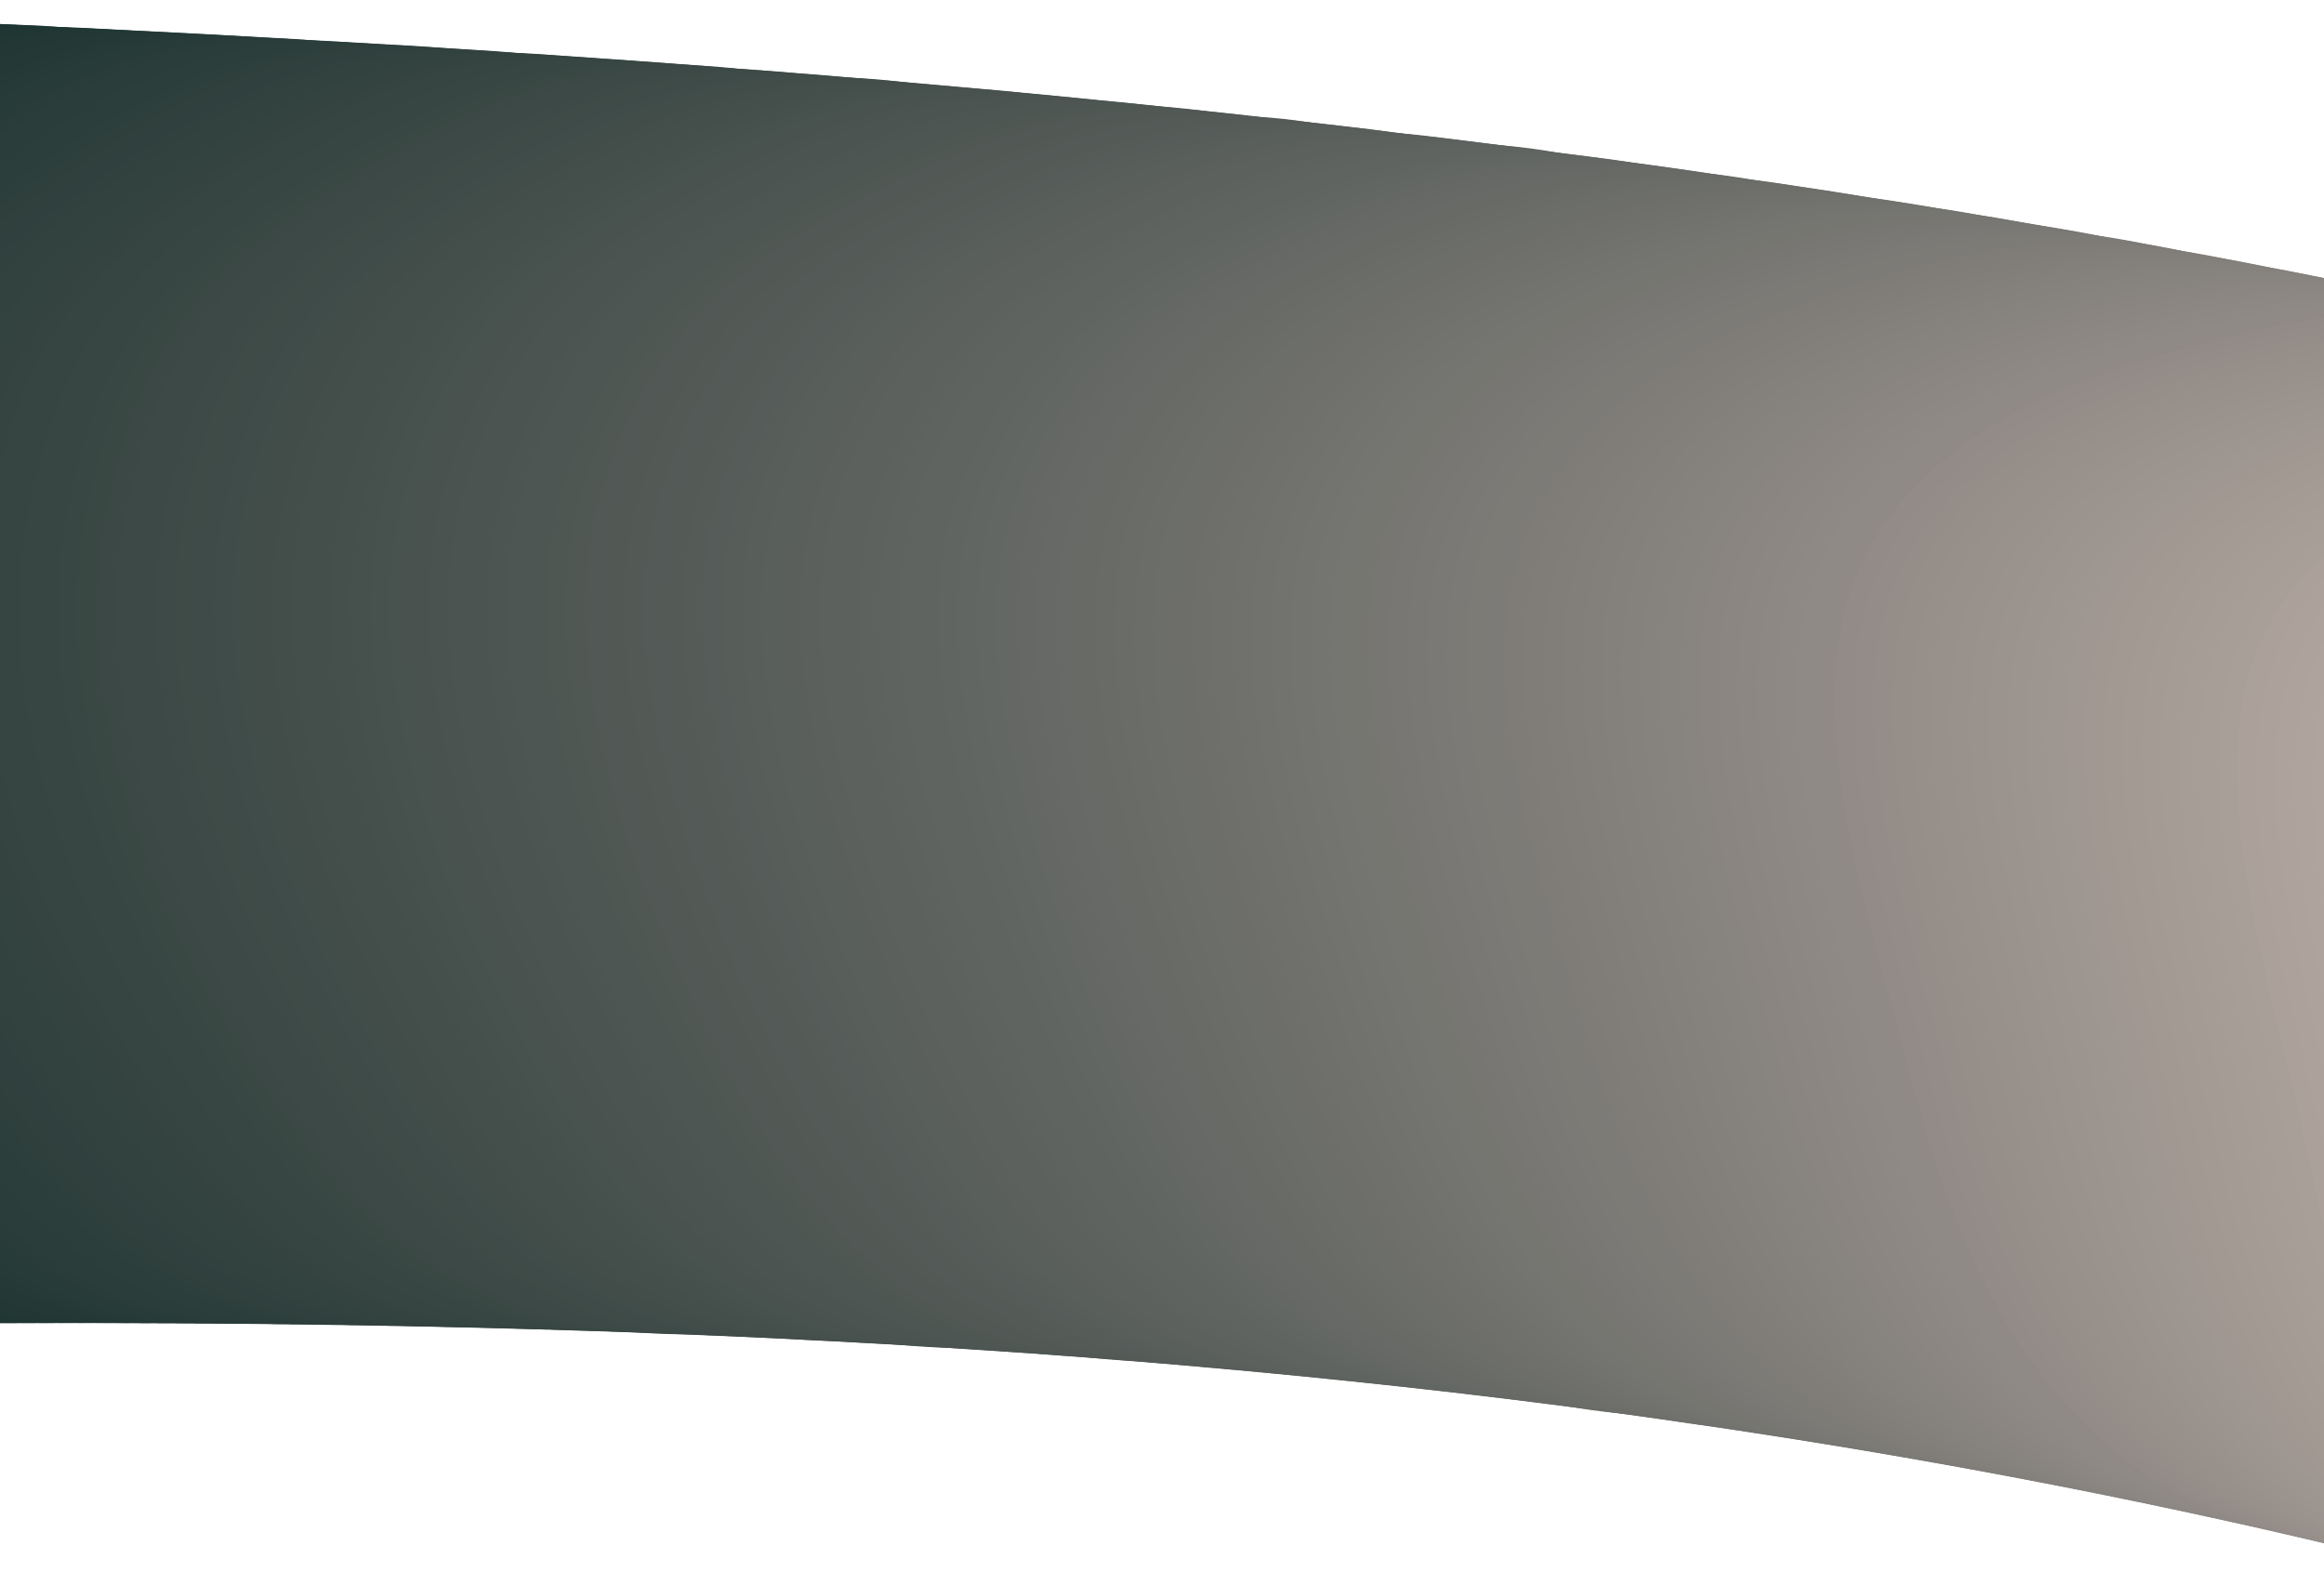 <svg id="Layer_1" data-name="Layer 1" xmlns="http://www.w3.org/2000/svg" viewBox="0 0 343.15 232.09"><defs><style>.cls-1{fill:#14302d;}.cls-2{fill:#15302d;}.cls-3{fill:#16312e;}.cls-4{fill:#17322f;}.cls-5{fill:#18322f;}.cls-6{fill:#193330;}.cls-7{fill:#1a3330;}.cls-8{fill:#1b3431;}.cls-9{fill:#1c3431;}.cls-10{fill:#1d3532;}.cls-11{fill:#1e3532;}.cls-12{fill:#1f3633;}.cls-13{fill:#203633;}.cls-14{fill:#213734;}.cls-15{fill:#223835;}.cls-16{fill:#233835;}.cls-17{fill:#233936;}.cls-18{fill:#243936;}.cls-19{fill:#253a37;}.cls-20{fill:#263a37;}.cls-21{fill:#273b38;}.cls-22{fill:#283b38;}.cls-23{fill:#293c39;}.cls-24{fill:#2a3d3a;}.cls-25{fill:#2b3d3a;}.cls-26{fill:#2b3e3b;}.cls-27{fill:#2c3e3b;}.cls-28{fill:#2d3f3c;}.cls-29{fill:#2e3f3c;}.cls-30{fill:#2f403d;}.cls-31{fill:#30403e;}.cls-32{fill:#31413e;}.cls-33{fill:#31423f;}.cls-34{fill:#32423f;}.cls-35{fill:#334340;}.cls-36{fill:#344340;}.cls-37{fill:#354441;}.cls-38{fill:#364542;}.cls-39{fill:#374542;}.cls-40{fill:#374643;}.cls-41{fill:#384643;}.cls-42{fill:#394744;}.cls-43{fill:#3a4844;}.cls-44{fill:#3b4845;}.cls-45{fill:#3c4946;}.cls-46{fill:#3d4946;}.cls-47{fill:#3d4a47;}.cls-48{fill:#3e4b47;}.cls-49{fill:#3f4b48;}.cls-50{fill:#404c49;}.cls-51{fill:#414d49;}.cls-52{fill:#424d4a;}.cls-53{fill:#434e4b;}.cls-54{fill:#444e4b;}.cls-55{fill:#444f4c;}.cls-56{fill:#45504c;}.cls-57{fill:#46504d;}.cls-58{fill:#47514e;}.cls-59{fill:#48524e;}.cls-60{fill:#49524f;}.cls-61{fill:#4a534f;}.cls-62{fill:#4b5450;}.cls-63{fill:#4b5451;}.cls-64{fill:#4c5551;}.cls-65{fill:#4d5652;}.cls-66{fill:#4e5653;}.cls-67{fill:#4f5753;}.cls-68{fill:#505854;}.cls-69{fill:#515855;}.cls-70{fill:#525955;}.cls-71{fill:#535a56;}.cls-72{fill:#535a57;}.cls-73{fill:#545b57;}.cls-74{fill:#555c58;}.cls-75{fill:#565c59;}.cls-76{fill:#575d59;}.cls-77{fill:#585e5a;}.cls-78{fill:#595f5b;}.cls-79{fill:#5a5f5c;}.cls-80{fill:#5b605c;}.cls-81{fill:#5c615d;}.cls-82{fill:#5d615e;}.cls-83{fill:#5e625e;}.cls-84{fill:#5e635f;}.cls-85{fill:#5f6460;}.cls-86{fill:#606461;}.cls-87{fill:#616561;}.cls-88{fill:#626662;}.cls-89{fill:#636763;}.cls-90{fill:#646763;}.cls-91{fill:#656864;}.cls-92{fill:#666965;}.cls-93{fill:#676a66;}.cls-94{fill:#686a66;}.cls-95{fill:#696b67;}.cls-96{fill:#6a6c68;}.cls-97{fill:#6b6d69;}.cls-98{fill:#6c6e6a;}.cls-99{fill:#6d6e6a;}.cls-100{fill:#6e6f6b;}.cls-101{fill:#6f706c;}.cls-102{fill:#70716d;}.cls-103{fill:#71726d;}.cls-104{fill:#72726e;}.cls-105{fill:#73736f;}.cls-106{fill:#747470;}.cls-107{fill:#757571;}.cls-108{fill:#767671;}.cls-109{fill:#777672;}.cls-110{fill:#787773;}.cls-111{fill:#797874;}.cls-112{fill:#7a7975;}.cls-113{fill:#7b7a76;}.cls-114{fill:#7c7b76;}.cls-115{fill:#7d7b77;}.cls-116{fill:#7f7c78;}.cls-117{fill:#807d79;}.cls-118{fill:#817e7a;}.cls-119{fill:#827f7b;}.cls-120{fill:#83807b;}.cls-121{fill:#84817c;}.cls-122{fill:#85827d;}.cls-123{fill:#86827e;}.cls-124{fill:#87837f;}.cls-125{fill:#888480;}.cls-126{fill:#8a8581;}.cls-127{fill:#8b8681;}.cls-128{fill:#8c8782;}.cls-129{fill:#8d8883;}.cls-130{fill:#8e8984;}.cls-131{fill:#8f8a85;}.cls-132{fill:#908a86;}.cls-133{fill:#928b87;}.cls-134{fill:#938c88;}.cls-135{fill:#948d88;}.cls-136{fill:#958e89;}.cls-137{fill:#968f8a;}.cls-138{fill:#97908b;}.cls-139{fill:#99918c;}.cls-140{fill:#9a928d;}.cls-141{fill:#9b938e;}.cls-142{fill:#9c948f;}.cls-143{fill:#9d9590;}.cls-144{fill:#9e9691;}.cls-145{fill:#a09792;}.cls-146{fill:#a19892;}.cls-147{fill:#a29993;}.cls-148{fill:#a39a94;}.cls-149{fill:#a49b95;}.cls-150{fill:#a69c96;}.cls-151{fill:#a79d97;}.cls-152{fill:#a89e98;}.cls-153{fill:#a99f99;}.cls-154{fill:#aba09a;}.cls-155{fill:#aca19b;}.cls-156{fill:#ada29c;}.cls-157{fill:#aea39d;}.cls-158{fill:#b0a49e;}</style></defs><path class="cls-1" d="M-24.21,2.55A96.51,96.51,0,0,1,72.3,99.06c0,33-22.28,49.23-47.49,66.64-15.56,10.75-28.67,29.87-49,29.87-28.64,0-42.83-17.71-60.51-37.53-15.21-17.06-23-42-23-66.64,0-29.19,5.56-42.81,26-60.51C-64.74,16.28-48.31,2.55-24.21,2.55Z"/><path class="cls-2" d="M-21.44,195.54c-28.76,0-43-17.78-60.63-37.76C-97.23,140.62-105,115.63-104.9,91c.08-29.1,5.76-42.65,26.24-60.26,17-14.54,33.43-28.18,57.51-28.08A96.4,96.4,0,0,1,75,99.08c0,32.94-22.18,49.24-47.36,66.66C12.09,176.51-1.07,195.54-21.44,195.54Z"/><path class="cls-3" d="M-18.66,195.52c-28.89,0-43.18-17.86-60.75-38-15.11-17.26-22.88-42.3-22.69-66.88.23-29,6-42.5,26.44-60,17-14.46,33.53-27.95,57.57-27.81A96.38,96.38,0,0,1,77.74,99.1c0,32.92-22.08,49.26-47.24,66.67C14.93,176.56,1.72,195.51-18.66,195.52Z"/><path class="cls-4" d="M-15.88,195.49c-29,0-43.36-17.92-60.87-38.24-15-17.36-22.84-42.46-22.55-67,.35-28.92,6.12-42.39,26.65-59.77C-55.6,16-39,2.71-15,2.92a96.32,96.32,0,0,1,95.49,96.2c0,32.9-22,49.28-47.11,66.69C17.77,176.62,4.53,195.49-15.88,195.49Z"/><path class="cls-5" d="M-13.09,195.47c-29.14,0-43.49-18-61-38.48-15-17.49-22.79-42.62-22.41-67.13C-96,61-90.19,47.61-69.65,30.34-52.55,16-35.94,2.77-12,3.05a96.26,96.26,0,0,1,95.15,96.1c0,32.88-21.87,49.29-47,66.71C20.62,176.68,7.33,195.46-13.09,195.47Z"/><path class="cls-6" d="M-10.3,195.44c-29.27,0-43.66-18.1-61.11-38.71-14.9-17.6-22.75-42.78-22.27-67.25.57-28.73,6.49-42.11,27-59.28,17.15-14.32,33.8-27.37,57.75-27,52.34.76,94.81,43.41,94.81,96,0,32.86-21.76,49.31-46.85,66.73C23.47,176.75,10.14,195.44-10.3,195.44Z"/><path class="cls-7" d="M-7.51,195.43c-29.39,0-43.82-18.19-61.23-39-14.84-17.71-22.7-42.94-22.12-67.38.68-28.64,6.67-42,27.24-59C-46.42,15.81-29.73,2.89-5.81,3.31c52.14.91,94.46,43.46,94.46,95.89C88.66,132,67,148.52,41.93,166,26.33,176.81,13,195.42-7.51,195.43Z"/><path class="cls-8" d="M-4.71,195.41c-29.52,0-44-18.26-61.35-39.19-14.78-17.81-22.66-43.09-22-67.5.79-28.54,6.86-41.83,27.44-58.78,17.24-14.2,34-27,57.86-26.5,52,1.06,94.13,43.5,94.13,95.79,0,32.83-21.55,49.34-46.59,66.77C29.19,176.88,15.76,195.41-4.71,195.41Z"/><path class="cls-9" d="M-1.91,195.39c-29.64,0-44.16-18.33-61.47-39.42C-78.1,138.06-86,112.72-85.22,88.35c.91-28.45,7-41.69,27.64-58.53C-40.29,15.67-23.51,3,.35,3.58,52.1,4.79,94.13,47.12,94.13,99.27c0,32.8-21.45,49.35-46.46,66.78C32.05,177,18.58,195.39-1.91,195.39Z"/><path class="cls-10" d="M.89,195.38c-29.77,0-44.32-18.41-61.59-39.65-14.65-18-22.57-43.41-21.69-67.76,1-28.35,7.23-41.54,27.84-58.28,17.34-14.08,34.16-26.6,58-26C55,5.08,96.87,47.3,96.88,99.3c0,32.79-21.35,49.37-46.34,66.8C34.92,177,21.41,195.38.89,195.38Z"/><path class="cls-11" d="M3.7,195.37c-29.89,0-44.49-18.48-61.71-39.89-14.6-18.13-22.52-43.57-21.55-67.87,1.13-28.26,7.42-41.41,28-58,17.38-14,34.25-26.41,58-25.71,51.37,1.51,93.1,43.63,93.11,95.48,0,32.77-21.25,49.39-46.22,66.82C37.79,177.11,24.23,195.37,3.7,195.37Z"/><path class="cls-12" d="M6.51,195.37c-30,0-44.65-18.57-61.83-40.13-14.53-18.24-22.48-43.73-21.41-68C-75.49,59.08-69.12,46-48.49,29.45-31,15.48-14.15,3.24,9.61,4c51.17,1.65,92.76,43.66,92.77,95.37,0,32.75-21.14,49.41-46.09,66.84C40.66,177.18,27.06,195.36,6.51,195.37Z"/><path class="cls-13" d="M9.32,195.36c-30.14,0-44.81-18.64-61.95-40.36-14.47-18.34-22.43-43.88-21.26-68.12,1.35-28.07,7.79-41.12,28.44-57.54C-28,15.43-11,3.31,12.71,4.15c51,1.8,92.42,43.71,92.42,95.28,0,32.72-21,49.42-45.95,66.85C43.54,177.27,29.89,195.36,9.32,195.36Z"/><path class="cls-14" d="M12.14,195.36c-30.27,0-45-18.71-62.07-40.6-14.41-18.45-22.39-44-21.12-68.24,1.46-28,8-41,28.63-57.3C-24.88,15.37-7.9,3.39,15.81,4.3c50.78,2,92.08,43.75,92.08,95.17,0,32.71-20.93,49.44-45.83,66.88C46.42,177.35,32.73,195.36,12.14,195.36Z"/><path class="cls-15" d="M15,195.36c-30.39,0-45.15-18.79-62.19-40.83-14.35-18.56-22.34-44.2-21-68.37,1.58-27.88,8.17-40.84,28.84-57C-21.79,15.32-4.77,3.48,18.91,4.46c50.58,2.09,91.74,43.79,91.74,95.06,0,32.69-20.83,49.46-45.7,66.89C49.3,177.44,35.57,195.36,15,195.36Z"/><path class="cls-16" d="M17.78,195.37c-30.51,0-45.31-18.87-62.31-41.07C-58.82,135.64-66.83,110-65.36,85.8-63.68,58-57,45.11-36.33,29-18.69,15.27-1.63,3.56,22,4.61c50.38,2.24,91.39,43.83,91.4,95,0,32.68-20.73,49.47-45.57,66.91C52.18,177.53,38.41,195.36,17.78,195.37Z"/><path class="cls-17" d="M20.61,195.38c-30.64,0-45.48-18.95-62.43-41.31C-56,135.3-64.08,109.56-62.51,85.45-60.72,57.77-54,44.9-33.28,28.9-15.6,15.22,1.51,3.65,25.12,4.77c50.19,2.38,91.06,43.87,91.07,94.86,0,32.65-20.63,49.49-45.45,66.93C55.07,177.62,41.25,195.37,20.61,195.38Z"/><path class="cls-18" d="M23.43,195.39c-30.76,0-45.64-19-62.54-41.55C-53.28,135-61.32,109.18-59.66,85.1c1.9-27.58,8.73-40.41,29.43-56.3C-12.49,15.18,4.65,3.74,28.24,4.93,78.23,7.46,119,48.85,119,99.69c0,32.63-20.52,49.5-45.32,66.94C58,177.72,44.1,195.38,23.43,195.39Z"/><path class="cls-19" d="M26.27,195.4c-30.89,0-45.81-19.09-62.67-41.78-14.11-19-22.17-44.82-20.4-68.87,2-27.48,8.92-40.26,29.63-56C-9.39,15.14,7.79,3.83,31.35,5.09c49.8,2.68,90.38,44,90.38,94.66,0,32.61-20.41,49.52-45.19,67C60.86,177.82,47,195.39,26.27,195.4Z"/><path class="cls-20" d="M29.1,195.42c-31,0-46-19.17-62.79-42-14-19.08-22.12-45-20.26-69C-51.82,57-44.83,44.29-24.11,28.6-6.28,15.1,10.94,3.93,34.47,5.26c49.6,2.82,90,44,90,94.55,0,32.6-20.31,49.54-45.06,67C63.76,177.92,49.81,195.41,29.1,195.42Z"/><path class="cls-21" d="M31.94,195.44C.8,195.45-14.2,176.2-31,153.18-44.95,134-53,108.06-51.08,84.07c2.23-27.29,9.3-40,30-55.56C-3.17,15.07,14.08,4,37.59,5.43c49.4,3,89.69,44,89.7,94.45,0,32.58-20.21,49.55-44.94,67C66.66,178,52.66,195.43,31.94,195.44Z"/><path class="cls-22" d="M34.78,195.46c-31.26,0-46.3-19.32-63-42.49-13.92-19.29-22-45.28-20-69.24C-45.88,56.54-38.73,43.89-18,28.42-.06,15,17.23,4.13,40.71,5.61,89.92,8.7,130.06,49.69,130.07,100c0,32.56-20.1,49.57-44.81,67C69.56,178.13,55.52,195.45,34.78,195.46Z"/><path class="cls-23" d="M37.63,195.48c-31.39,0-46.48-19.38-63.15-42.72-13.86-19.39-22-45.43-19.83-69.36,2.44-27.1,9.68-39.7,30.43-55.07C3.06,15,20.39,4.23,43.84,5.78c49,3.24,89,44.12,89,94.24,0,32.54-20,49.59-44.68,67C72.47,178.24,58.39,195.48,37.63,195.48Z"/><path class="cls-24" d="M40.47,195.51c-31.51,0-46.64-19.46-63.27-43C-36.6,133.06-44.74,107-42.48,83.07c2.55-27,9.87-39.55,30.63-54.82C6.18,15,23.54,4.34,47,6c48.8,3.38,88.67,44.17,88.68,94.14,0,32.52-19.9,49.6-44.56,67.05C75.38,178.36,61.25,195.5,40.47,195.51Z"/><path class="cls-25" d="M43.32,195.55c-31.63,0-46.8-19.54-63.39-43.2-13.74-19.6-21.9-45.74-19.54-69.61,2.66-26.9,10.06-39.41,30.83-54.57C9.3,15,26.7,4.45,50.1,6.15c48.61,3.52,88.33,44.2,88.34,94,0,32.5-19.8,49.62-44.43,67.07C78.29,178.48,64.12,195.54,43.32,195.55Z"/><path class="cls-26" d="M46.17,195.58c-31.75,0-47-19.61-63.51-43.43C-31,132.44-39.2,106.25-36.74,82.42c2.77-26.81,10.26-39.27,31-54.33C12.43,15,29.87,4.57,53.23,6.33c48.41,3.66,88,44.25,88,93.93,0,32.49-19.69,49.64-44.29,67.09C81.21,178.6,67,195.57,46.17,195.58Z"/><path class="cls-27" d="M49,195.62c-31.88,0-47.14-19.68-63.63-43.67-13.62-19.81-21.82-46-19.26-69.85C-31,55.39-23.41,43-2.63,28,15.56,14.93,33,4.68,56.37,6.52,104.58,10.32,144,50.81,144,100.35c0,32.46-19.59,49.65-44.17,67.11C84.13,178.72,69.87,195.61,49,195.62Z"/><path class="cls-28" d="M51.89,195.66c-32,0-47.31-19.75-63.75-43.9-13.56-19.91-21.78-46.2-19.12-70C-28,55.17-20.34,42.8.45,28,18.69,14.92,36.2,4.8,59.51,6.71c48,3.94,87.31,44.33,87.32,93.73,0,32.44-19.49,49.67-44,67.13C87.05,178.85,72.74,195.65,51.89,195.66Z"/><path class="cls-29" d="M54.75,195.71c-32.14,0-47.48-19.83-63.87-44.14-13.5-20-21.74-46.36-19-70.11C-25,55-17.27,42.63,3.53,27.88c18.29-13,35.83-22.95,59.12-21,47.81,4.07,87,44.37,87,93.62,0,32.43-19.38,49.69-43.91,67.15C90,179,75.62,195.7,54.75,195.71Z"/><path class="cls-30" d="M57.61,195.76c-32.26,0-47.64-19.9-64-44.38-13.44-20.12-21.69-46.5-18.83-70.23,3.19-26.4,11-38.69,31.83-53.33C25,14.91,42.53,5.05,65.8,7.11c47.61,4.21,86.62,44.41,86.64,93.52,0,32.41-19.32,49.65-43.79,67.16C92.87,179.08,78.5,195.75,57.61,195.76Z"/><path class="cls-31" d="M60.47,195.81c-32.38,0-47.8-20-64.11-44.61C-17,131-25.29,104.54-22.32,80.85-19,54.54-11.11,42.3,9.71,27.76,28.1,14.91,45.71,5.19,68.94,7.32c47.41,4.34,86.29,44.45,86.3,93.41,0,32.39-19.21,49.66-43.66,67.18C95.8,179.22,81.39,195.8,60.47,195.81Z"/><path class="cls-32" d="M63.34,195.87c-32.51,0-48-20.05-64.23-44.85C-14.21,130.7-22.5,104.21-19.43,80.54-16,54.34-8,42.14,12.8,27.71,31.24,14.92,48.88,5.32,72.09,7.52,119.3,12,158,52,158.05,100.84c0,32.36-19.11,49.67-43.53,67.19C98.73,179.36,84.27,195.85,63.34,195.87Z"/><path class="cls-33" d="M66.21,195.93c-32.63,0-48.14-20.12-64.35-45.09-13.26-20.42-21.57-47-18.4-70.6C-13,54.14-4.94,42,15.89,27.65,34.39,14.92,52.06,5.46,75.25,7.73c47,4.62,85.6,44.54,85.61,93.21,0,32.35-19,49.7-43.4,67.22C101.66,179.51,87.16,195.91,66.21,195.93Z"/><path class="cls-34" d="M69.08,196c-32.75,0-48.31-20.19-64.47-45.32C-8.59,130.14-16.91,103.56-13.64,80-10,53.94-1.85,41.84,19,27.6,37.53,14.93,55.24,5.6,78.4,8c46.81,4.75,85.26,44.58,85.28,93.11,0,32.33-18.91,49.7-43.28,67.23C104.6,179.66,90.05,196,69.08,196Z"/><path class="cls-35" d="M72,196.06c-32.88,0-48.48-20.26-64.59-45.56-13.15-20.63-21.49-47.26-18.11-70.84,3.7-25.91,12-38,32.82-52.1C40.68,15,58.42,5.74,81.56,8.17c46.6,4.88,84.92,44.62,84.93,93,0,32.31-18.8,49.72-43.15,67.25C107.53,179.81,93,196.05,72,196.06Z"/><path class="cls-36" d="M74.83,196.13c-33,0-48.64-20.33-64.71-45.79-13.08-20.73-21.44-47.42-18-71C-4,53.56,4.33,41.55,25.18,27.52,43.84,15,61.61,5.89,84.72,8.39c46.4,5,84.58,44.66,84.59,92.9,0,32.29-18.7,49.74-43,67.27C110.47,180,95.84,196.12,74.83,196.13Z"/><path class="cls-37" d="M77.71,196.21c-33.13,0-48.81-20.41-64.83-46-13-20.84-21.4-47.57-17.82-71.1C-1,53.37,7.43,41.41,28.28,27.48,47,15,64.79,6.05,87.88,8.62c46.2,5.14,84.24,44.7,84.25,92.79,0,32.28-18.59,49.76-42.89,67.29C113.41,180.12,98.74,196.19,77.71,196.21Z"/><path class="cls-38" d="M80.59,196.29c-33.25,0-49-20.48-64.94-46.27C2.68,129.08-5.72,102.3-2,78.8,2,53.19,10.53,41.27,31.39,27.45,50.15,15,68,6.2,91,8.85c46,5.27,83.9,44.74,83.92,92.69,0,32.25-18.5,49.77-42.77,67.31C116.36,180.29,101.64,196.27,80.59,196.29Z"/><path class="cls-39" d="M83.48,196.37c-33.38,0-49.15-20.55-65.07-46.5C5.5,128.83-2.92,102,.87,78.53,5,53,13.63,41.14,34.49,27.42,53.31,15.05,71.17,6.36,94.21,9.08c45.8,5.41,83.56,44.79,83.57,92.59,0,32.24-18.39,49.78-42.64,67.33C119.3,180.46,104.54,196.35,83.48,196.37Z"/><path class="cls-40" d="M86.36,196.46c-33.5,0-49.31-20.62-65.19-46.74C8.32,128.58-.11,101.7,3.78,78.26,8,52.85,16.73,41,37.6,27.4,56.47,15.08,74.36,6.53,97.38,9.32c45.59,5.54,83.21,44.83,83.23,92.49,0,32.21-18.29,49.79-42.51,67.34C122.25,180.63,107.45,196.44,86.36,196.46Z"/><path class="cls-41" d="M89.25,196.55c-33.63,0-49.48-20.69-65.31-47C11.15,128.33,2.69,101.41,6.69,78c4.32-25.31,13.15-37.1,34-50.61C59.63,15.12,77.56,6.69,100.55,9.56c45.39,5.67,82.87,44.87,82.89,92.39,0,32.19-18.19,49.81-42.38,67.36C125.2,180.8,110.35,196.53,89.25,196.55Z"/><path class="cls-42" d="M92.14,196.64c-33.75,0-49.65-20.76-65.43-47.2C14,128.09,5.5,101.12,9.6,77.72,14,52.52,22.94,40.77,43.82,27.36c19-12.19,36.93-20.5,59.9-17.55,45.19,5.79,82.53,44.91,82.55,92.28,0,32.18-18.08,49.83-42.25,67.38C128.15,181,113.26,196.63,92.14,196.64Z"/><path class="cls-43" d="M95,196.74c-33.87,0-49.82-20.83-65.55-47.44-12.67-21.45-21.17-48.47-17-71.84C17,52.36,26.05,40.66,46.94,27.35,66,15.21,84,7,106.89,10.06c45,5.92,82.2,44.95,82.21,92.18,0,32.16-18,49.84-42.12,67.39C131.11,181.17,116.17,196.73,95,196.74Z"/><path class="cls-44" d="M97.92,196.85c-34,0-50-20.91-65.66-47.68-12.62-21.55-21.14-48.62-16.83-72,4.62-25,13.74-36.66,34.62-49.87,19.09-12.07,37.1-20.12,60-17,44.78,6,81.85,45,81.87,92.08,0,32.14-17.88,49.86-42,67.41C134.06,181.36,119.09,196.83,97.92,196.85Z"/><path class="cls-45" d="M100.82,197C66.7,197,50.66,176,35,149,22.47,127.39,13.94,100.28,18.35,77c4.72-24.91,13.93-36.52,34.82-49.63,19.14-12,37.18-19.93,60.08-16.76,44.58,6.18,81.51,45,81.53,92,0,32.13-17.78,49.88-41.88,67.44C137,181.55,122,196.94,100.82,197Z"/><path class="cls-46" d="M103.72,197.07c-34.25,0-50.33-21-65.91-48.15C25.31,127.17,16.75,100,21.27,76.71c4.82-24.8,14.13-36.37,35-49.38,19.2-11.95,37.26-19.74,60.13-16.49,44.39,6.3,81.18,45.07,81.2,91.87,0,32.1-17.68,49.88-41.75,67.45C140,181.75,124.92,197.05,103.72,197.07Z"/><path class="cls-47" d="M106.62,197.19c-34.38,0-50.5-21.12-66-48.39-12.44-21.85-21-49.06-16.4-72.33,4.92-24.7,14.33-36.22,35.22-49.13C78.66,15.45,96.76,7.78,119.61,11.1c44.17,6.43,80.83,45.12,80.85,91.77,0,32.08-17.57,49.9-41.62,67.47C142.94,182,127.83,197.17,106.62,197.19Z"/><path class="cls-48" d="M109.52,197.31c-34.5,0-50.67-21.19-66.15-48.63-12.39-22-21-49.21-16.25-72.45,5-24.6,14.52-36.07,35.42-48.88C81.84,15.52,100,8,122.79,11.38c44,6.54,80.49,45.16,80.51,91.66,0,32.06-17.47,49.92-41.49,67.49C145.91,182.16,130.75,197.29,109.52,197.31Z"/><path class="cls-49" d="M112.42,197.43c-34.62,0-50.83-21.25-66.27-48.85C33.82,126.52,25.21,99.21,30,76,35.15,51.5,44.76,40.07,65.66,27.36,85,15.59,103.17,8.18,126,11.65c43.76,6.67,80.14,45.21,80.17,91.56,0,32.05-17.37,49.94-41.37,67.51C148.87,182.37,133.68,197.41,112.42,197.43Z"/><path class="cls-50" d="M115.32,197.56c-34.74.05-51-21.32-66.38-49.09C36.67,126.32,28,99,33,75.77,38.17,51.37,47.88,40,68.79,27.38c19.42-11.71,37.59-19,60.37-15.44C172.73,18.73,209,57.18,209,103.39c0,32-17.26,50-41.23,67.52C151.84,182.58,136.6,197.54,115.32,197.56Z"/><path class="cls-51" d="M118.23,197.7c-34.87.05-51.17-21.39-66.51-49.33C39.51,126.11,30.85,98.71,35.9,75.54,41.2,51.25,51,39.91,71.92,27.4c19.47-11.64,37.67-18.81,60.43-15.18,43.36,6.91,79.47,45.29,79.49,91.35,0,32-17.16,50-41.11,67.55C154.81,182.8,139.52,197.68,118.23,197.7Z"/><path class="cls-52" d="M121.14,197.84c-35,0-51.35-21.46-66.63-49.57-12.16-22.35-20.84-49.8-15.68-73,5.4-24.19,15.31-35.48,36.22-47.89,19.53-11.59,37.76-18.62,60.49-14.92,43.16,7,79.13,45.33,79.15,91.25,0,32-17.06,50-41,67.56C157.78,183,142.45,197.82,121.14,197.84Z"/><path class="cls-53" d="M124.05,198c-35.12.05-51.52-21.53-66.75-49.8C45.2,125.73,36.5,98.23,41.77,75.11,47.25,51,57.27,39.77,78.18,27.46,97.77,15.94,116,9,138.73,12.81c43,7.15,78.79,45.37,78.81,91.14,0,32-16.95,50-40.85,67.58C160.75,183.26,145.38,198,124.05,198Z"/><path class="cls-54" d="M127,198.13c-35.25.05-51.68-21.6-66.87-50C48.05,125.54,39.32,98,44.7,74.9c5.58-24,15.7-35.19,36.62-47.4C101,16,119.23,9.25,141.93,13.11c42.74,7.27,78.44,45.41,78.46,91,0,31.95-16.85,50-40.72,67.6C163.72,183.49,148.31,198.11,127,198.13Z"/><path class="cls-55" d="M129.87,198.29c-35.37.05-51.85-21.68-67-50.28-12-22.65-20.74-50.25-15.25-73.32,5.67-23.88,15.89-35,36.81-47.15,19.7-11.4,38-18.06,60.67-14.13,42.54,7.39,78.11,45.45,78.13,90.94,0,31.93-16.75,50-40.6,67.62C166.7,183.73,151.24,198.27,129.87,198.29Z"/><path class="cls-56" d="M132.79,198.45c-35.5.05-52-21.75-67.11-50.51C53.75,125.18,45,97.54,50.57,74.49c5.77-23.78,16.1-34.89,37-46.9,19.75-11.34,38.08-17.88,60.73-13.87,42.34,7.51,77.76,45.5,77.79,90.84,0,31.91-16.65,50-40.47,67.63C169.67,184,154.17,198.42,132.79,198.45Z"/><path class="cls-57" d="M135.7,198.61c-35.62,0-52.19-21.81-67.22-50.75C56.6,125,47.81,97.32,53.51,74.29,59.38,50.62,69.8,39.55,90.73,27.64c19.81-11.28,38.16-17.7,60.79-13.6,42.13,7.62,77.42,45.53,77.44,90.73,0,31.9-16.54,50.06-40.34,67.65C172.65,184.23,157.11,198.59,135.7,198.61Z"/><path class="cls-58" d="M138.62,198.78c-35.74.05-52.37-21.88-67.35-51-11.81-23-20.63-50.69-14.82-73.7,6-23.57,16.49-34.59,37.42-46.4,19.86-11.22,38.24-17.52,60.85-13.34,41.92,7.74,77.08,45.57,77.1,90.63,0,31.87-16.44,50.07-40.21,67.67C175.63,184.48,160.05,198.76,138.62,198.78Z"/><path class="cls-59" d="M141.54,199C105.67,199,89,177,74.07,147.73c-11.76-23-20.6-50.83-14.68-73.81,6-23.48,16.69-34.44,37.62-46.16,19.92-11.16,38.32-17.33,60.91-13.08,41.72,7.86,76.74,45.62,76.76,90.53,0,31.86-16.33,50.09-40.08,67.69C178.61,184.74,163,198.93,141.54,199Z"/><path class="cls-60" d="M144.46,199.13c-36,.06-52.71-22-67.59-51.45-11.7-23.16-20.57-51-14.53-73.94,6.14-23.37,16.88-34.3,37.81-45.91,20-11.1,38.4-17.15,61-12.82,41.51,8,76.4,45.66,76.42,90.43,0,31.83-16.23,50.1-39.95,67.7C181.6,185,165.92,199.11,144.46,199.13Z"/><path class="cls-61" d="M147.38,199.32c-36.12.05-52.88-22.09-67.71-51.69C68,124.37,59.14,96.5,65.28,73.56c6.23-23.27,17.09-34.14,38-45.66,20-11,38.49-17,61-12.55,41.31,8.08,76.06,45.7,76.09,90.32,0,31.82-16.13,50.12-39.83,67.72C184.58,185.27,168.86,199.29,147.38,199.32Z"/><path class="cls-62" d="M150.3,199.51c-36.24.05-53.05-22.16-67.83-51.93C70.88,124.22,62,96.3,68.23,73.39c6.32-23.16,17.28-34,38.21-45.42C126.53,17,145,11.2,167.53,15.69c41.1,8.19,75.72,45.74,75.74,90.22,0,31.79-16,50.13-39.7,67.74C187.56,185.55,171.8,199.48,150.3,199.51Z"/><path class="cls-63" d="M153.22,199.7c-36.36.06-53.22-22.23-67.94-52.16C73.74,124.08,64.81,96.11,71.17,73.22c6.42-23.06,17.49-33.84,38.41-45.16,20.16-10.91,38.65-16.6,61.15-12,40.9,8.31,75.38,45.79,75.41,90.12,0,31.78-15.93,50.15-39.58,67.76C190.55,185.83,174.75,199.67,153.22,199.7Z"/><path class="cls-64" d="M156.15,199.9c-36.49.06-53.39-22.29-68.07-52.4C76.6,124,67.65,95.93,74.12,73.06S91.8,39.37,112.73,28.14c20.21-10.84,38.73-16.41,61.21-11.76,40.69,8.42,75,45.83,75.06,90,0,31.76-15.82,50.16-39.44,67.77C193.54,186.11,177.69,199.87,156.15,199.9Z"/><path class="cls-65" d="M159.07,200.1c-36.61.06-53.56-22.36-68.18-52.63C79.46,123.82,70.48,95.75,77.07,72.91S95,39.37,115.88,28.24c20.27-10.78,38.81-16.23,61.27-11.5,40.49,8.53,74.69,45.87,74.72,89.91,0,31.74-15.72,50.18-39.32,67.79C196.53,186.4,180.63,200.08,159.07,200.1Z"/><path class="cls-66" d="M162,200.32c-36.74.06-53.73-22.44-68.3-52.88C82.33,123.69,73.32,95.58,80,72.76S98.1,39.37,119,28.34c20.33-10.72,38.89-16,61.33-11.24,40.28,8.64,74.35,45.91,74.38,89.81,0,31.72-15.61,50.19-39.19,67.81C199.52,186.7,183.58,200.29,162,200.32Z"/><path class="cls-67" d="M164.93,200.53c-36.86.06-53.91-22.5-68.43-53.11-11.31-23.85-20.34-52-13.53-74.8s18.29-33.24,39.21-44.18c20.39-10.66,39-15.87,61.39-11,40.07,8.74,74,46,74,89.7,0,31.7-15.51,50.21-39.06,67.83C202.51,187,186.53,200.5,164.93,200.53Z"/><path class="cls-68" d="M167.86,200.75c-37,.06-54.08-22.57-68.55-53.34C88.05,123.46,79,95.26,85.93,72.48c6.85-22.55,18.48-33.09,39.4-43.93C145.78,18,164.38,12.86,186.78,17.84c39.87,8.85,73.67,46,73.7,89.6,0,31.68-15.41,50.23-38.93,67.85C205.5,187.3,189.48,200.72,167.86,200.75Z"/><path class="cls-69" d="M170.79,201c-37.11.06-54.25-22.64-68.67-53.58-11.2-24.05-20.28-52.3-13.24-75.06,6.94-22.44,18.68-32.93,39.61-43.68C149,18.13,167.61,13.16,190,18.22c39.67,9,73.34,46,73.36,89.49,0,31.67-15.3,50.25-38.8,67.87C208.49,187.61,192.43,201,170.79,201Z"/><path class="cls-70" d="M173.72,201.21c-37.24.07-54.42-22.7-68.78-53.81C93.79,123.24,84.68,95,91.83,72.22c7-22.34,18.89-32.79,39.81-43.44,20.56-10.46,39.2-15.32,61.57-10.18,39.45,9.07,73,46.07,73,89.39,0,31.65-15.2,50.26-38.68,67.89C211.49,187.93,195.38,201.18,173.72,201.21Z"/><path class="cls-71" d="M176.65,201.45c-37.36.06-54.59-22.77-68.9-54-11.1-24.25-20.23-52.59-13-75.3,7.11-22.24,19.08-32.64,40-43.19,20.62-10.4,39.28-15.14,61.62-9.92,39.25,9.17,72.65,46.11,72.68,89.29,0,31.63-15.1,50.28-38.55,67.9C214.48,188.25,198.33,201.42,176.65,201.45Z"/><path class="cls-72" d="M179.59,201.69c-37.49.07-54.77-22.84-69-54.28-11-24.35-20.2-52.74-12.81-75.43C105,49.85,117,39.5,138,29c20.68-10.34,39.36-15,61.69-9.66,39,9.28,72.31,46.16,72.34,89.19,0,31.61-15,50.29-38.43,67.92C217.48,188.58,201.28,201.66,179.59,201.69Z"/><path class="cls-73" d="M182.52,201.94c-37.61.07-54.94-22.91-69.14-54.52-11-24.45-20.17-52.88-12.68-75.55,7.29-22,19.49-32.33,40.41-42.69,20.74-10.28,39.44-14.78,61.74-9.4,38.84,9.38,72,46.2,72,89.09,0,31.59-14.89,50.3-38.29,67.93C220.47,188.92,204.23,201.91,182.52,201.94Z"/><path class="cls-74" d="M185.46,202.2c-37.74.06-55.12-23-69.27-54.76-10.93-24.55-20.14-53-12.53-75.68,7.37-21.92,19.69-32.18,40.61-42.44s39.52-14.6,61.8-9.13c38.63,9.48,71.63,46.24,71.66,89,0,31.57-14.79,50.32-38.17,68C223.47,189.26,207.19,202.17,185.46,202.2Z"/><path class="cls-75" d="M188.39,202.46c-37.86.07-55.29-23.05-69.38-55-10.88-24.64-20.12-53.17-12.39-75.8,7.46-21.82,19.89-32,40.8-42.19S187,15.05,209.29,20.6c38.42,9.58,71.29,46.28,71.32,88.88,0,31.55-14.69,50.34-38,68C226.47,189.6,210.14,202.43,188.39,202.46Z"/><path class="cls-76" d="M191.33,202.72c-38,.07-55.46-23.11-69.51-55.23C111,122.75,101.73,94.17,109.58,71.57c7.54-21.72,20.09-31.87,41-41.95s39.68-14.24,61.93-8.6c38.22,9.68,70.94,46.32,71,88.77,0,31.53-14.59,50.36-37.92,68C229.47,190,213.1,202.69,191.33,202.72Z"/><path class="cls-77" d="M194.27,203c-38.11.07-55.64-23.18-69.63-55.47-10.77-24.85-20.06-53.47-12.1-76,7.62-21.62,20.29-31.72,41.2-41.7s39.76-14.06,62-8.34c38,9.79,70.6,46.37,70.64,88.67,0,31.52-14.49,50.37-37.79,68C232.47,190.31,216.05,203,194.27,203Z"/><path class="cls-78" d="M197.2,203.27c-38.23.08-55.8-23.24-69.74-55.7-10.71-24.94-20-53.61-12-76.17C123.21,49.89,136,39.83,156.9,30s39.84-13.89,62-8.08c37.8,9.88,70.26,46.41,70.3,88.57,0,31.49-14.38,50.39-37.66,68C235.47,190.68,219,203.24,197.2,203.27Z"/><path class="cls-79" d="M200.14,203.56c-38.36.07-56-23.32-69.86-55.94-10.66-25-20-53.76-11.82-76.29,7.79-21.42,20.7-31.42,41.61-41.21,21.09-9.88,39.91-13.7,62.1-7.81,37.6,10,69.92,46.44,70,88.46,0,31.48-14.28,50.4-37.54,68.05C238.47,191.05,222,203.53,200.14,203.56Z"/><path class="cls-80" d="M203.08,203.85c-38.48.07-56.15-23.38-70-56.17-10.61-25.15-20-53.91-11.67-76.42C129.3,50,142.32,40,163.23,30.3c21.16-9.82,40-13.53,62.16-7.55C262.78,32.83,295,69.24,295,111.11c0,31.45-14.17,50.42-37.41,68.06C241.47,191.42,224.93,203.82,203.08,203.85Z"/><path class="cls-81" d="M206,204.15c-38.61.07-56.33-23.46-70.1-56.41-10.55-25.25-20-54.06-11.53-76.55,8-21.2,21.1-31.1,42-40.71,21.22-9.75,40.07-13.35,62.22-7.29,37.19,10.18,69.24,46.53,69.28,88.26,0,31.44-14.07,50.44-37.28,68.08C244.48,191.8,227.88,204.11,206,204.15Z"/><path class="cls-82" d="M209,204.45c-38.73.07-56.5-23.52-70.22-56.65-10.5-25.34-19.94-54.19-11.39-76.66,8-21.11,21.3-31,42.2-40.47,21.28-9.69,40.15-13.17,62.29-7,37,10.27,68.9,46.57,68.93,88.15,0,31.42-14,50.45-37.15,68.1C247.48,192.19,230.84,204.41,209,204.45Z"/><path class="cls-83" d="M211.9,204.76c-38.85.07-56.68-23.59-70.34-56.89-10.44-25.44-19.91-54.34-11.24-76.78,8.11-21,21.5-30.8,42.4-40.22,21.34-9.62,40.22-13,62.34-6.76,36.77,10.36,68.56,46.61,68.59,88.05.05,31.4-13.86,50.47-37,68.12C250.48,192.59,233.8,204.72,211.9,204.76Z"/><path class="cls-84" d="M214.84,205.07c-39,.08-56.85-23.65-70.46-57.12C134,122.41,124.49,93.46,133.28,71c8.19-20.9,21.71-30.64,42.6-40,21.4-9.55,40.31-12.82,62.4-6.5C274.85,35,306.5,71.23,306.54,112.52c0,31.38-13.76,50.48-36.9,68.14C253.49,193,236.76,205,214.84,205.07Z"/><path class="cls-85" d="M217.79,205.39c-39.11.08-57-23.72-70.59-57.35-10.33-25.64-19.87-54.64-10.95-77,8.27-20.8,21.9-30.49,42.79-39.72,21.47-9.49,40.39-12.64,62.47-6.24,36.36,10.56,67.88,46.7,67.91,87.85,0,31.36-13.65,50.5-36.76,68.15C256.49,193.39,239.72,205.36,217.79,205.39Z"/><path class="cls-86" d="M220.73,205.72c-39.23.08-57.2-23.79-70.71-57.59C139.74,122.39,130.18,93.35,139.21,71c8.35-20.7,22.11-30.33,43-39.48,21.52-9.42,40.46-12.46,62.52-6,36.16,10.65,67.54,46.74,67.58,87.74,0,31.35-13.56,50.52-36.64,68.18C259.5,193.8,242.69,205.68,220.73,205.72Z"/><path class="cls-87" d="M223.67,206.05c-39.35.08-57.38-23.85-70.82-57.82C142.62,122.39,133,93.3,142.18,70.94c8.43-20.59,22.31-30.18,43.19-39.23C207,22.36,225.92,19.42,248,26c35.94,10.73,67.19,46.78,67.23,87.64,0,31.32-13.45,50.53-36.51,68.19C262.5,194.22,245.65,206,223.67,206.05Z"/><path class="cls-88" d="M226.61,206.39c-39.48.08-57.55-23.92-70.94-58.06-10.18-25.93-19.8-55.07-10.53-77.41,8.51-20.49,22.52-30,43.4-39,21.65-9.28,40.62-12.11,62.64-5.44C286.92,37.33,318,73.32,318.07,114c.05,31.31-13.34,50.55-36.38,68.21C265.51,194.65,248.61,206.36,226.61,206.39Z"/><path class="cls-89" d="M229.56,206.74c-39.61.08-57.73-24-71.07-58.3-10.12-26-19.78-55.22-10.38-77.53,8.58-20.39,22.72-29.87,43.6-38.73C213.41,23,232.4,20.23,254.41,27c35.53,10.92,66.51,46.87,66.55,87.44,0,31.28-13.24,50.56-36.26,68.22C268.51,195.08,251.57,206.7,229.56,206.74Z"/><path class="cls-90" d="M232.5,207.09c-39.73.08-57.9-24.06-71.18-58.53-10.07-26.13-19.76-55.37-10.24-77.66,8.66-20.29,22.92-29.71,43.79-38.48,21.77-9.16,40.78-11.77,62.76-4.92,35.33,11,66.18,46.9,66.22,87.33,0,31.26-13.14,50.58-36.13,68.24C271.52,195.52,254.53,207.05,232.5,207.09Z"/><path class="cls-91" d="M235.44,207.45c-39.85.08-58.07-24.13-71.3-58.77-10-26.23-19.74-55.51-10.1-77.78,8.74-20.19,23.13-29.55,44-38.24,21.83-9.08,40.85-11.59,62.82-4.65C296,39.1,326.69,75,326.73,115.23c0,31.25-13,50.6-36,68.27C274.53,196,257.5,207.41,235.44,207.45Z"/><path class="cls-92" d="M238.39,207.82c-40,.08-58.25-24.2-71.43-59-10-26.33-19.71-55.66-10-77.9,8.82-20.09,23.33-29.4,44.19-38,21.9-9,40.94-11.42,62.88-4.4,34.92,11.19,65.5,47,65.54,87.13,0,31.23-12.94,50.61-35.88,68.28C277.53,196.41,260.46,207.78,238.39,207.82Z"/><path class="cls-93" d="M241.33,208.19c-40.1.08-58.42-24.26-71.54-59.24-9.91-26.43-19.7-55.81-9.81-78,8.89-20,23.53-29.24,44.39-37.74,22-8.95,41-11.25,62.94-4.13,34.72,11.27,65.15,47,65.19,87,.05,31.21-12.83,50.63-35.74,68.3C280.54,196.87,263.42,208.15,241.33,208.19Z"/><path class="cls-94" d="M244.27,208.57c-40.22.08-58.6-24.33-71.66-59.48-9.86-26.52-19.68-55.95-9.67-78.15,9-19.88,23.74-29.09,44.6-37.5,22-8.88,41.09-11.07,63-3.86,34.51,11.35,64.81,47.07,64.85,86.91.05,31.19-12.73,50.65-35.62,68.32C283.55,197.34,266.39,208.53,244.27,208.57Z"/><path class="cls-95" d="M247.22,209c-40.35.09-58.78-24.39-71.78-59.71-9.81-26.62-19.66-56.1-9.53-78.28,9-19.78,23.94-28.92,44.8-37.24,22.07-8.81,41.16-10.91,63-3.61,34.31,11.44,64.47,47.11,64.51,86.82.05,31.17-12.62,50.66-35.48,68.33C286.55,197.81,269.35,208.91,247.22,209Z"/><path class="cls-96" d="M250.16,209.34c-40.47.09-58.95-24.46-71.9-59.94-9.75-26.73-19.64-56.25-9.38-78.4,9.12-19.68,24.15-28.77,45-37C236,25.25,255.12,23.26,277,30.66c34.1,11.52,64.13,47.15,64.17,86.71,0,31.15-12.52,50.67-35.36,68.35C289.56,198.28,272.31,209.31,250.16,209.34Z"/><path class="cls-97" d="M253.11,209.74c-40.6.09-59.13-24.53-72-60.18-9.7-26.82-19.62-56.4-9.23-78.52C181,51.46,196.2,42.42,217,34.28c22.2-8.67,41.32-10.56,63.18-3.07,33.89,11.6,63.79,47.19,63.83,86.6.05,31.14-12.42,50.7-35.24,68.37C292.57,198.77,275.27,209.7,253.11,209.74Z"/><path class="cls-98" d="M256.05,210.15c-40.72.09-59.3-24.6-72.14-60.42-9.65-26.92-19.61-56.54-9.1-78.65,9.27-19.48,24.56-28.45,45.4-36.5,22.26-8.61,41.4-10.39,63.23-2.82,33.69,11.69,63.45,47.24,63.49,86.51.05,31.11-12.31,50.71-35.1,68.39C295.58,199.26,278.24,210.11,256.05,210.15Z"/><path class="cls-99" d="M259,210.56c-40.85.09-59.48-24.66-72.27-60.66-9.59-27-19.59-56.69-8.95-78.77,9.34-19.38,24.76-28.29,45.59-36.25,22.33-8.54,41.48-10.22,63.3-2.55,33.48,11.77,63.11,47.27,63.15,86.4.05,31.09-12.21,50.72-35,68.4C298.58,199.76,281.2,210.52,259,210.56Z"/><path class="cls-100" d="M261.94,211c-41,.09-59.66-24.73-72.38-60.89C180,123,170,93.25,180.75,71.19c9.41-19.28,25-28.14,45.79-36,22.39-8.46,41.56-10,63.36-2.28,33.28,11.85,62.76,47.31,62.81,86.29.05,31.08-12.11,50.75-34.86,68.43C301.59,200.26,284.16,210.94,261.94,211Z"/><path class="cls-101" d="M264.88,211.41c-41.09.09-59.83-24.8-72.5-61.13-9.49-27.22-19.56-57-8.67-79,9.49-19.18,25.17-28,46-35.76,22.45-8.4,41.63-9.88,63.41-2,33.08,11.93,62.43,47.36,62.47,86.2.05,31.05-12,50.76-34.72,68.44C304.6,200.77,287.13,211.36,264.88,211.41Z"/><path class="cls-102" d="M267.83,211.84c-41.23.09-60-24.86-72.63-61.37-9.43-27.31-19.54-57.13-8.52-79.14,9.56-19.08,25.38-27.82,46.19-35.51,22.52-8.33,41.72-9.71,63.48-1.76,32.87,12,62.08,47.4,62.13,86.09,0,31-11.9,50.77-34.6,68.46C307.6,201.29,290.09,211.8,267.83,211.84Z"/><path class="cls-103" d="M270.77,212.28c-41.35.09-60.18-24.93-72.74-61.6-9.39-27.41-19.53-57.28-8.38-79.27,9.62-19,25.58-27.66,46.39-35.27,22.58-8.25,41.79-9.54,63.53-1.49,32.67,12.08,61.75,47.44,61.79,86,.05,31-11.79,50.8-34.47,68.48C310.61,201.82,293.05,212.24,270.77,212.28Z"/><path class="cls-104" d="M273.71,212.73c-41.47.09-60.36-25-72.86-61.84-9.33-27.51-19.51-57.43-8.24-79.39,9.7-18.88,25.79-27.5,46.59-35,22.65-8.18,41.88-9.38,63.6-1.24,32.46,12.17,61.4,47.49,61.45,85.89.05,31-11.69,50.81-34.34,68.5C313.62,202.35,296,212.68,273.71,212.73Z"/><path class="cls-105" d="M276.66,213.18c-41.6.1-60.54-25.07-73-62.07-9.28-27.61-19.5-57.58-8.09-79.52,9.77-18.78,26-27.34,46.79-34.77,22.71-8.11,41.95-9.21,63.66-1,32.25,12.24,61.06,47.53,61.1,85.78.05,31-11.58,50.83-34.21,68.52C316.62,202.89,299,213.14,276.66,213.18Z"/><path class="cls-106" d="M279.6,213.64c-41.72.1-60.72-25.13-73.1-62.31-9.24-27.71-19.49-57.73-7.95-79.64,9.83-18.68,26.19-27.18,47-34.52,22.77-8,42-9,63.72-.71C341.31,48.78,370,84,370,122.14c.05,31-11.49,50.84-34.09,68.53C319.63,203.43,301.94,213.6,279.6,213.64Z"/><path class="cls-107" d="M282.54,214.11c-41.84.1-60.89-25.2-73.22-62.55-9.18-27.8-19.48-57.88-7.81-79.76,9.91-18.58,26.4-27,47.19-34.28,22.83-8,42.11-8.87,63.78-.44,31.85,12.39,60.38,47.61,60.42,85.57.05,30.95-11.38,50.86-34,68.56C322.63,204,304.9,214.06,282.54,214.11Z"/><path class="cls-108" d="M285.48,214.58c-42,.1-61.07-25.26-73.34-62.78-9.13-27.9-19.46-58-7.66-79.88,10-18.49,26.6-26.87,47.38-34,22.9-7.9,42.2-8.71,63.84-.19,31.65,12.47,60,47.66,60.08,85.48.06,30.92-11.27,50.87-33.83,68.57C325.64,204.55,307.86,214.54,285.48,214.58Z"/><path class="cls-109" d="M288.42,215.06c-42.09.11-61.24-25.33-73.46-63-9.07-28-19.45-58.18-7.52-80,10.05-18.39,26.81-26.7,47.59-33.78,23-7.83,42.27-8.54,63.89.08,31.45,12.54,59.7,47.69,59.75,85.37.05,30.9-11.17,50.89-33.7,68.59C328.64,205.12,310.82,215,288.42,215.06Z"/><path class="cls-110" d="M291.36,215.55c-42.21.11-61.42-25.4-73.58-63.25-9-28.1-19.43-58.33-7.37-80.13,10.11-18.29,27-26.54,47.78-33.54,23-7.75,42.35-8.37,64,.35,31.24,12.61,59.35,47.73,59.4,85.26.06,30.89-11.07,50.91-33.57,68.61C331.65,205.69,313.78,215.51,291.36,215.55Z"/><path class="cls-111" d="M294.31,216.05c-42.35.1-61.61-25.47-73.71-63.49-9-28.2-19.42-58.48-7.23-80.25,10.18-18.19,27.22-26.39,48-33.29,23.09-7.68,42.44-8.21,64,.61,31,12.68,59,47.77,59.06,85.16.06,30.87-11,50.92-33.44,68.62C334.65,206.27,316.74,216,294.31,216.05Z"/><path class="cls-112" d="M297.25,216.55c-42.47.11-61.78-25.53-73.83-63.72-8.92-28.3-19.41-58.63-7.09-80.38,10.25-18.09,27.43-26.22,48.19-33,23.15-7.61,42.51-8,64.07.87C359.43,53,387.27,88.1,387.31,125.34c.06,30.85-10.86,50.94-33.31,68.64C337.65,206.86,319.7,216.51,297.25,216.55Z"/><path class="cls-113" d="M300.18,217.07c-42.59.1-62-25.6-73.94-64-8.87-28.39-19.4-58.78-7-80.5,10.32-18,27.63-26.06,48.39-32.79,23.21-7.53,42.59-7.89,64.13,1.13,30.64,12.83,58.34,47.86,58.39,85,.05,30.83-10.76,51-33.2,68.66C340.65,207.46,322.66,217,300.18,217.07Z"/><path class="cls-114" d="M303.12,217.58c-42.71.11-62.13-25.66-74.06-64.19-8.82-28.5-19.39-58.94-6.8-80.63,10.38-17.9,27.83-25.9,48.58-32.55,23.28-7.45,42.67-7.72,64.19,1.4,30.44,12.89,58,47.9,58.05,84.85.05,30.82-10.66,51-33.07,68.68C343.66,208.06,325.61,217.54,303.12,217.58Z"/><path class="cls-115" d="M306.06,218.11c-42.84.1-62.31-25.73-74.18-64.43-8.77-28.59-19.39-59.09-6.66-80.75,10.45-17.8,28-25.74,48.78-32.3,23.34-7.39,42.75-7.56,64.25,1.66,30.24,13,57.66,47.94,57.71,84.75.05,30.79-10.55,51-32.94,68.69C346.66,208.68,328.57,218.06,306.06,218.11Z"/><path class="cls-116" d="M309,218.64c-43,.11-62.49-25.8-74.3-64.67-8.72-28.69-19.38-59.23-6.52-80.87,10.52-17.7,28.24-25.58,49-32,23.41-7.31,42.83-7.4,64.31,1.92,30,13,57.32,48,57.37,84.65.05,30.77-10.45,51-32.81,68.71C349.66,209.29,331.53,218.59,309,218.64Z"/><path class="cls-117" d="M311.93,219.18c-43.09.11-62.66-25.86-74.42-64.9-8.66-28.79-19.37-59.39-6.37-81,10.58-17.61,28.45-25.41,49.18-31.8,23.47-7.24,42.91-7.24,64.37,2.18,29.84,13.1,57,48,57,84.55.06,30.75-10.34,51-32.68,68.73C352.66,209.92,334.48,219.13,311.93,219.18Z"/><path class="cls-118" d="M314.87,219.73c-43.21.11-62.85-25.93-74.54-65.14C231.71,125.7,221,95.05,234.1,73.47,244.75,56,262.75,48.22,283.48,41.91c23.53-7.16,43-7.07,64.43,2.45,29.64,13.17,56.63,48.07,56.68,84.44.06,30.74-10.24,51-32.55,68.75C355.66,210.55,337.44,219.68,314.87,219.73Z"/><path class="cls-119" d="M317.81,220.29c-43.34.11-63-26-74.67-65.38-8.56-29-19.35-59.69-6.09-81.25,10.72-17.41,28.87-25.09,49.59-31.31,23.59-7.08,43.07-6.91,64.49,2.72,29.43,13.23,56.29,48.11,56.34,84.34.06,30.71-10.14,51.05-32.43,68.76C358.65,211.2,340.39,220.24,317.81,220.29Z"/><path class="cls-120" d="M320.74,220.85c-43.46.11-63.2-26.07-74.78-65.61-8.52-29.09-19.35-59.85-6-81.37,10.78-17.32,29.07-24.93,49.78-31.06,23.66-7,43.16-6.76,64.55,3,29.24,13.3,56,48.15,56,84.24.07,30.69-10,51.07-32.29,68.78C361.65,211.84,343.34,220.8,320.74,220.85Z"/><path class="cls-121" d="M323.67,221.42c-43.59.11-63.38-26.13-74.9-65.85-8.46-29.18-19.34-60-5.8-81.49,10.85-17.22,29.27-24.77,50-30.82,23.72-6.93,43.24-6.59,64.61,3.24,29,13.36,55.61,48.19,55.66,84.13.06,30.68-9.93,51.1-32.17,68.81C364.65,212.5,346.3,221.37,323.67,221.42Z"/><path class="cls-122" d="M326.6,222c-43.71.11-63.56-26.2-75-66.09-8.41-29.28-19.33-60.15-5.66-81.61,10.92-17.13,29.48-24.6,50.18-30.57,23.79-6.86,43.33-6.43,64.67,3.5,28.84,13.42,55.27,48.23,55.32,84,.07,30.66-9.82,51.11-32,68.82C367.64,213.16,349.25,222,326.6,222Z"/><path class="cls-123" d="M329.54,222.58c-43.84.12-63.74-26.26-75.15-66.32C246,126.89,235.07,96,248.88,74.52c11-17,29.68-24.43,50.38-30.32,23.85-6.78,43.4-6.27,64.73,3.77,28.64,13.48,54.92,48.27,55,83.92.06,30.64-9.72,51.13-31.92,68.84C370.64,213.84,352.2,222.53,329.54,222.58Z"/><path class="cls-124" d="M332.47,223.18c-44,.11-63.92-26.34-75.26-66.56-8.32-29.48-19.33-60.47-5.38-81.86,11-16.94,29.89-24.28,50.58-30.08,23.92-6.7,43.49-6.11,64.79,4,28.44,13.55,54.59,48.32,54.64,83.82.06,30.63-9.62,51.15-31.79,68.86C373.63,214.52,355.15,223.13,332.47,223.18Z"/><path class="cls-125" d="M335.4,223.78c-44.09.11-64.1-26.4-75.39-66.79-8.26-29.58-19.31-60.63-5.23-82,11.11-16.85,30.1-24.11,50.78-29.83,24-6.63,43.57-6,64.85,4.29,28.25,13.61,54.25,48.36,54.3,83.72.06,30.61-9.51,51.16-31.66,68.88C376.62,215.2,358.09,223.73,335.4,223.78Z"/><path class="cls-126" d="M338.32,224.39c-44.21.11-64.27-26.47-75.5-67-8.21-29.67-19.31-60.78-5.08-82.11,11.16-16.75,30.3-24,51-29.58,24.05-6.55,43.66-5.8,64.91,4.55,28.05,13.67,53.91,48.4,54,83.62.06,30.58-9.41,51.18-31.53,68.9C379.62,215.9,361,224.33,338.32,224.39Z"/><path class="cls-127" d="M341.25,225c-44.33.12-64.45-26.53-75.62-67.26-8.16-29.77-19.31-60.93-4.94-82.24,11.23-16.65,30.5-23.78,51.17-29.33,24.11-6.47,43.74-5.64,65,4.82,27.85,13.73,53.57,48.44,53.62,83.51.06,30.57-9.3,51.2-31.4,68.92C382.61,216.6,364,225,341.25,225Z"/><path class="cls-128" d="M344.18,225.63c-44.46.12-64.64-26.6-75.74-67.5-8.12-29.87-19.31-61.09-4.8-82.36C274.93,59.21,294.35,52.15,315,46.69c24.18-6.4,43.82-5.5,65,5.08,27.65,13.78,53.22,48.48,53.28,83.41.06,30.54-9.2,51.21-31.28,68.93C385.6,217.31,366.93,225.57,344.18,225.63Z"/><path class="cls-129" d="M347.1,226.26c-44.58.12-64.81-26.67-75.86-67.74-8.06-30-19.3-61.24-4.66-82.48,11.36-16.47,30.92-23.45,51.58-28.83,24.24-6.32,43.91-5.34,65.09,5.34,27.45,13.85,52.88,48.52,52.93,83.31.07,30.52-9.09,51.22-31.14,68.95C388.58,218,369.88,226.21,347.1,226.26Z"/><path class="cls-130" d="M350,226.9c-44.71.12-65-26.74-76-68-8-30.07-19.3-61.41-4.51-82.61C281,59.94,300.66,53,321.31,47.73c24.3-6.24,44-5.18,65.14,5.61,27.27,13.91,52.55,48.57,52.6,83.2.07,30.51-9,51.25-31,69C391.57,218.75,372.82,226.85,350,226.9Z"/><path class="cls-131" d="M353,227.55c-44.84.12-65.17-26.8-76.1-68.21-8-30.16-19.3-61.56-4.37-82.73,11.48-16.28,31.33-23.12,52-28.34,24.37-6.16,44.08-5,65.21,5.87,27.06,14,52.2,48.61,52.25,83.1.07,30.49-8.88,51.26-30.89,69C394.56,219.49,375.76,227.49,353,227.55Z"/><path class="cls-132" d="M355.87,228.2c-45,.13-65.35-26.86-76.22-68.44-7.91-30.26-19.3-61.72-4.23-82.86C287,60.71,307,54,327.59,48.81,352,42.73,371.76,43.94,392.86,55c26.87,14,51.86,48.64,51.92,83,.06,30.47-8.79,51.28-30.77,69C397.54,220.23,378.7,228.15,355.87,228.2Z"/><path class="cls-133" d="M358.79,228.87c-45.08.12-65.53-26.94-76.34-68.68-7.86-30.36-19.3-61.88-4.09-83,11.61-16.1,31.75-22.79,52.38-27.85,24.49-6,44.24-4.72,65.32,6.4,26.68,14.08,51.52,48.69,51.58,82.9.07,30.45-8.68,51.29-30.64,69C400.52,221,381.64,228.81,358.79,228.87Z"/><path class="cls-134" d="M361.71,229.54c-45.21.12-65.71-27-76.46-68.92-7.82-30.46-19.3-62-3.95-83.1,11.67-16,31.95-22.62,52.58-27.6,24.56-5.92,44.33-4.57,65.39,6.67,26.48,14.12,51.17,48.73,51.23,82.79.07,30.43-8.58,51.31-30.51,69C403.51,221.74,384.58,229.48,361.71,229.54Z"/><path class="cls-135" d="M364.62,230.22c-45.33.13-65.89-27.07-76.58-69.15-7.76-30.56-19.29-62.2-3.8-83.23C296,61.93,316.4,55.39,337,50.49c24.62-5.84,44.42-4.42,65.44,6.93,26.29,14.18,50.84,48.77,50.9,82.68.07,30.42-8.47,51.33-30.38,69.06C406.49,222.5,387.51,230.16,364.62,230.22Z"/><path class="cls-136" d="M367.54,230.91c-45.46.12-66.07-27.14-76.7-69.39-7.71-30.66-19.29-62.36-3.66-83.35,11.79-15.83,32.36-22.29,53-27.1,24.69-5.77,44.5-4.27,65.5,7.19,26.1,14.23,50.5,48.81,50.56,82.58.06,30.39-8.37,51.34-30.26,69.07C409.46,223.28,390.45,230.85,367.54,230.91Z"/><path class="cls-137" d="M370.45,231.61c-45.58.12-66.25-27.21-76.82-69.63-7.66-30.75-19.29-62.52-3.51-83.47C302,62.77,322.69,56.38,343.29,51.65c24.76-5.68,44.6-4.12,65.57,7.45C434.76,73.39,459,108,459.07,141.58c.07,30.38-8.26,51.36-30.13,69.1C412.44,224.06,393.38,231.55,370.45,231.61Z"/><path class="cls-138" d="M373.37,232.31c-45.71.13-66.43-27.27-76.94-69.86-7.62-30.85-19.3-62.68-3.37-83.6C305,63.21,325.83,56.9,346.43,52.24c24.82-5.6,44.68-4,65.62,7.72,25.72,14.34,49.82,48.89,49.88,82.38.07,30.35-8.16,51.37-30,69.11A90.22,90.22,0,0,1,373.37,232.31Z"/><path class="cls-139" d="M376.28,233c-45.83.13-66.61-27.33-77.06-70.09-7.57-31-19.3-62.85-3.23-83.73,12-15.55,33-21.79,53.57-26.36,24.89-5.52,44.77-3.82,65.69,8,25.52,14.4,49.47,48.94,49.53,82.28.07,30.33-8.06,51.39-29.87,69.13C418.39,225.65,399.24,233,376.28,233Z"/><path class="cls-140" d="M379.19,233.74c-46,.13-66.79-27.4-77.18-70.33-7.52-31-19.3-63-3.09-83.84,12-15.47,33.19-21.63,53.77-26.12,24.95-5.44,44.86-3.67,65.75,8.24,25.33,14.45,49.13,49,49.19,82.17.07,30.32-7.95,51.42-29.74,69.15C421.37,226.46,402.17,233.69,379.19,233.74Z"/><path class="cls-141" d="M382.09,234.47c-46.07.13-67-27.47-77.3-70.57-7.46-31.14-19.29-63.16-2.94-84,12.1-15.38,33.39-21.46,54-25.87,25-5.36,44.95-3.52,65.81,8.5,25.14,14.5,48.79,49,48.85,82.07.07,30.3-7.85,51.43-29.62,69.17C424.34,227.27,405.1,234.41,382.09,234.47Z"/><path class="cls-142" d="M385,235.21c-46.2.13-67.15-27.54-77.42-70.8-7.42-31.25-19.3-63.34-2.8-84.1C316.93,65,338.38,59,359,54.7c25.08-5.28,45-3.38,65.87,8.76,24.95,14.55,48.45,49.06,48.51,82,.07,30.28-7.75,51.44-29.49,69.18C427.31,228.1,408,235.15,385,235.21Z"/><path class="cls-143" d="M387.9,236c-46.32.13-67.33-27.61-77.54-71-7.36-31.35-19.3-63.5-2.65-84.22,12.21-15.2,33.8-21.12,54.37-25.37,25.14-5.2,45.13-3.23,65.92,9,24.76,14.6,48.11,49.1,48.17,81.86.08,30.26-7.64,51.46-29.36,69.2C430.27,228.93,411,235.9,387.9,236Z"/><path class="cls-144" d="M390.81,236.71c-46.46.13-67.52-27.67-77.66-71.28-7.32-31.44-19.31-63.66-2.51-84.34,12.27-15.11,34-21,54.57-25.12,25.2-5.11,45.22-3.08,66,9.29C455.76,79.91,479,114.41,479,147c.07,30.24-7.54,51.48-29.23,69.22C433.24,229.77,413.87,236.65,390.81,236.71Z"/><path class="cls-145" d="M393.71,237.47c-46.58.14-67.7-27.74-77.78-71.51-7.27-31.54-19.31-63.83-2.37-84.46,12.33-15,34.21-20.79,54.77-24.88,25.27-5,45.31-2.94,66,9.56,24.39,14.7,47.43,49.18,47.49,81.65.08,30.22-7.43,51.5-29.1,69.24C436.2,230.62,416.79,237.41,393.71,237.47Z"/><path class="cls-146" d="M396.61,238.24c-46.7.14-67.88-27.8-77.9-71.74-7.22-31.64-19.31-64-2.23-84.59,12.39-14.94,34.42-20.62,55-24.63,25.34-5,45.41-2.8,66.1,9.82,24.2,14.75,47.09,49.23,47.15,81.55.08,30.2-7.32,51.52-29,69.26C439.17,231.48,419.7,238.18,396.61,238.24Z"/><path class="cls-147" d="M399.5,239c-46.82.14-68.05-27.87-78-72-7.17-31.74-19.31-64.16-2.08-84.71C331.85,67.48,354,61.88,374.57,58,400,53.08,420.07,55.3,440.73,68c24,14.8,46.75,49.27,46.81,81.45.08,30.18-7.22,51.53-28.85,69.27C442.13,232.34,422.62,239,399.5,239Z"/><path class="cls-148" d="M402.4,239.81c-46.95.14-68.24-27.94-78.14-72.22-7.12-31.84-19.32-64.32-1.94-84.83C334.83,68,357.15,62.48,377.69,58.62c25.46-4.78,45.59-2.51,66.22,10.35,23.82,14.84,46.41,49.31,46.47,81.34.07,30.17-7.12,51.55-28.72,69.3C445.09,233.22,425.54,239.75,402.4,239.81Z"/><path class="cls-149" d="M405.29,240.61c-47.07.14-68.41-28-78.26-72.46-7.07-31.93-19.32-64.49-1.79-85,12.57-14.67,35-20.11,55.56-23.88,25.53-4.7,45.69-2.37,66.29,10.61,23.63,14.89,46.06,49.35,46.13,81.24.07,30.15-7,51.57-28.6,69.31C448,234.1,428.45,240.55,405.29,240.61Z"/><path class="cls-150" d="M408.18,241.41c-47.2.14-68.59-28.07-78.38-72.69-7-32-19.32-64.66-1.65-85.08C340.78,69.05,363.39,63.7,383.92,60c25.59-4.61,45.78-2.22,66.34,10.87C473.71,85.81,496,120.27,496.05,152c.07,30.13-6.91,51.59-28.47,69.33C451,235,431.36,241.35,408.18,241.41Z"/><path class="cls-151" d="M411.07,242.23c-47.32.14-68.78-28.14-78.5-72.93-7-32.13-19.33-64.83-1.5-85.21,12.68-14.5,35.44-19.77,56-23.39,25.66-4.52,45.88-2.08,66.4,11.14,23.27,15,45.39,49.43,45.45,81,.08,30.11-6.81,51.61-28.34,69.35C454,235.89,434.27,242.17,411.07,242.23Z"/><path class="cls-152" d="M414,243.05c-47.45.14-69-28.21-78.62-73.16-6.92-32.24-19.34-65-1.36-85.33,12.74-14.42,35.65-19.6,56.16-23.15,25.72-4.44,46-1.94,66.46,11.4,23.09,15,45,49.48,45.11,80.93.08,30.09-6.7,51.62-28.21,69.37C456.9,236.8,437.17,243,414,243.05Z"/><path class="cls-153" d="M416.85,243.88c-47.58.14-69.15-28.27-78.74-73.4-6.88-32.33-19.35-65.17-1.23-85.45,12.81-14.33,35.86-19.43,56.37-22.9,25.78-4.35,46.07-1.8,66.52,11.66,22.9,15.08,44.7,49.52,44.77,80.83.07,30.07-6.6,51.64-28.09,69.39C459.85,237.72,440.08,243.82,416.85,243.88Z"/><path class="cls-154" d="M419.73,244.72c-47.7.14-69.32-28.34-78.86-73.63-6.83-32.43-19.35-65.34-1.08-85.58,12.86-14.25,36.06-19.26,56.56-22.65,25.85-4.27,46.17-1.66,66.59,11.92,22.71,15.12,44.36,49.57,44.42,80.73.08,30.05-6.49,51.65-28,69.4C462.8,238.64,443,244.66,419.73,244.72Z"/><path class="cls-155" d="M422.61,245.57c-47.82.14-69.5-28.41-79-73.87-6.78-32.53-19.35-65.51-.93-85.7C355.61,71.83,379,66.91,399.46,63.6c25.91-4.19,46.26-1.53,66.64,12.18,22.53,15.17,44,49.61,44.08,80.63.08,30-6.39,51.67-27.82,69.42C465.74,239.58,445.88,245.51,422.61,245.57Z"/><path class="cls-156" d="M425.49,246.43c-47.95.14-69.69-28.48-79.1-74.11-6.73-32.63-19.36-65.68-.79-85.82,13-14.08,36.47-18.92,57-22.16,26-4.1,46.37-1.38,66.7,12.45C491.61,92,512.94,126.44,513,157.31c.07,30-6.29,51.69-27.71,69.44C468.69,240.52,448.78,246.36,425.49,246.43Z"/><path class="cls-157" d="M428.37,247.3c-48.08.14-69.87-28.55-79.22-74.35-6.68-32.72-19.37-65.85-.65-85.95,13-14,36.67-18.75,57.16-21.9,26-4,46.46-1.25,66.76,12.71,22.17,15.25,43.34,49.69,43.4,80.42.08,30-6.18,51.7-27.57,69.45C471.63,241.48,451.67,247.23,428.37,247.3Z"/><path class="cls-158" d="M431.24,248.17c-48.2.15-70.05-28.61-79.34-74.58-6.63-32.82-19.37-66-.51-86.07,13.1-13.91,36.89-18.58,57.37-21.66,26.1-3.92,46.56-1.11,66.82,13,22,15.29,43,49.72,43.06,80.31.08,30-6.08,51.72-27.45,69.47C474.56,242.44,454.57,248.11,431.24,248.17Z"/></svg>